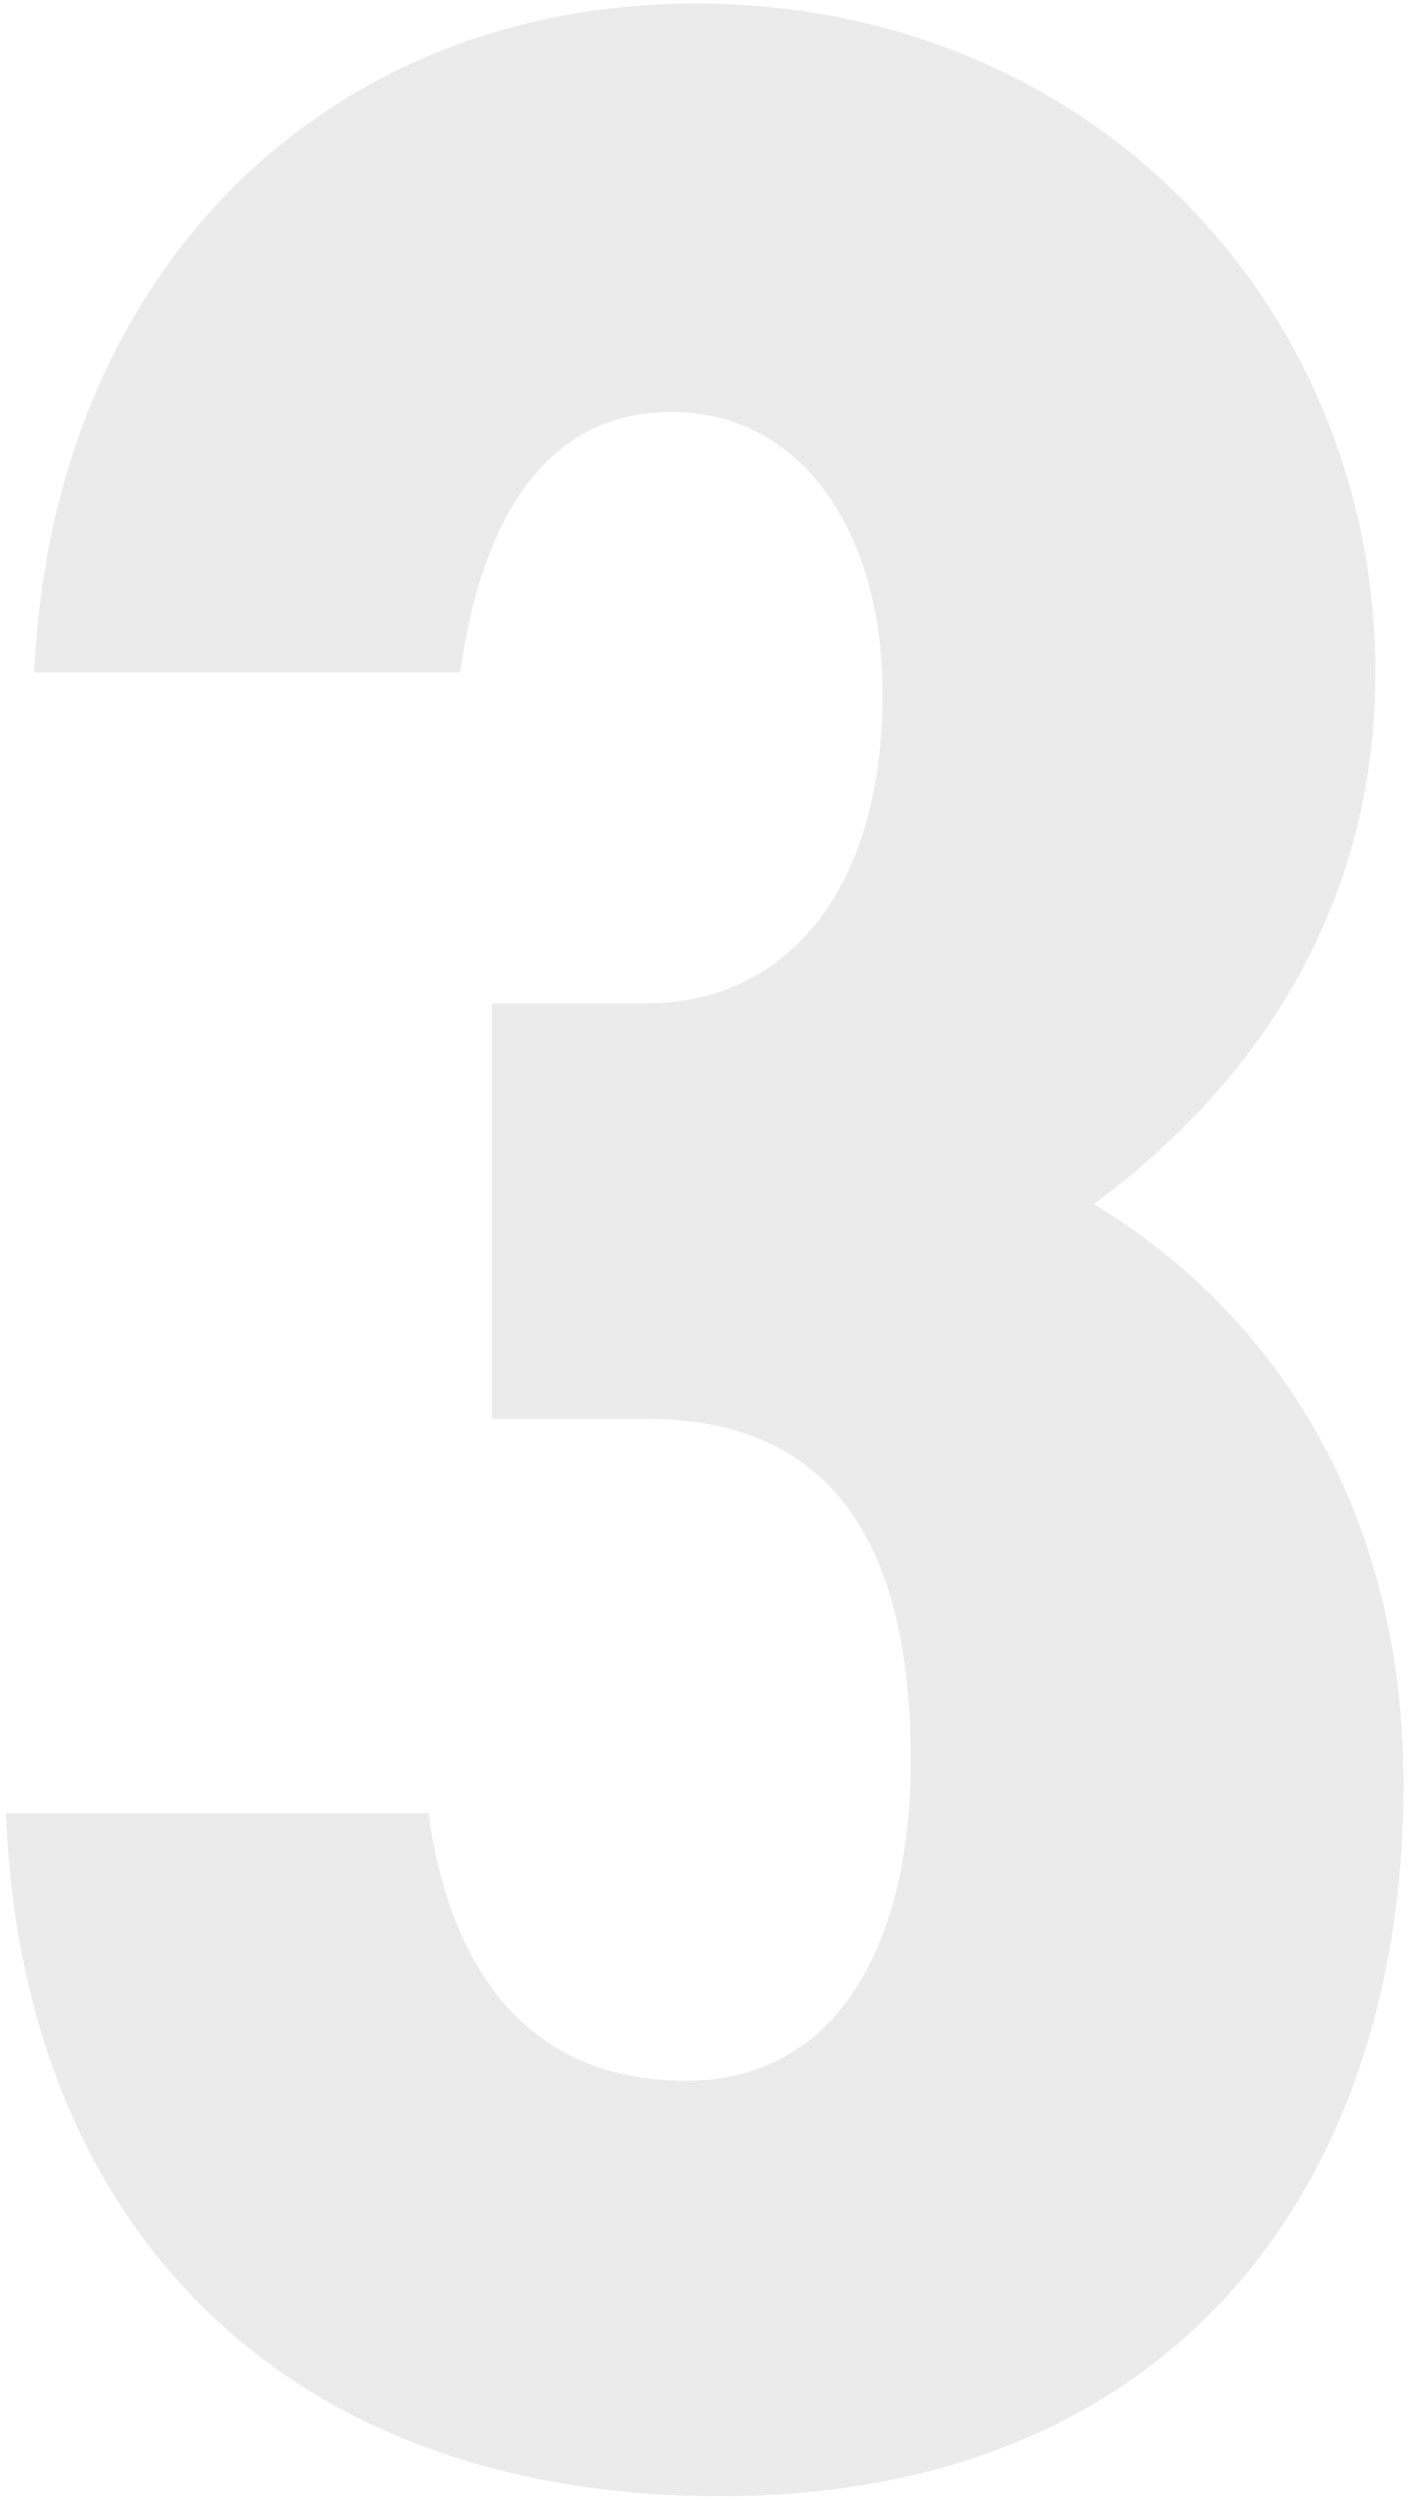 <svg width="80" height="142" viewBox="0 0 80 142" fill="none" xmlns="http://www.w3.org/2000/svg">
<path d="M27.946 80.6V57H36.746C44.346 57 50.146 51 50.146 39.4C50.146 30.2 45.546 23.4 38.146 23.4C30.946 23.4 27.346 29.6 26.146 38.2H1.946C2.946 15.6 18.346 0.2 39.546 0.2C62.146 0.2 78.146 17.6 78.146 38.2C78.146 53.8 68.946 63.4 62.146 68.4C71.746 74.2 79.746 85 79.746 101.4C79.746 123.8 66.946 141.8 40.946 141.8C15.146 141.8 1.146 125.4 0.346 103H24.346C25.546 111.8 29.946 118.2 38.946 118.2C47.746 118.2 51.746 110.2 51.746 100C51.746 87.8 47.346 80.6 36.746 80.6H27.946Z" fill="#D9D9D9" fill-opacity="0.5"></path>
</svg>

